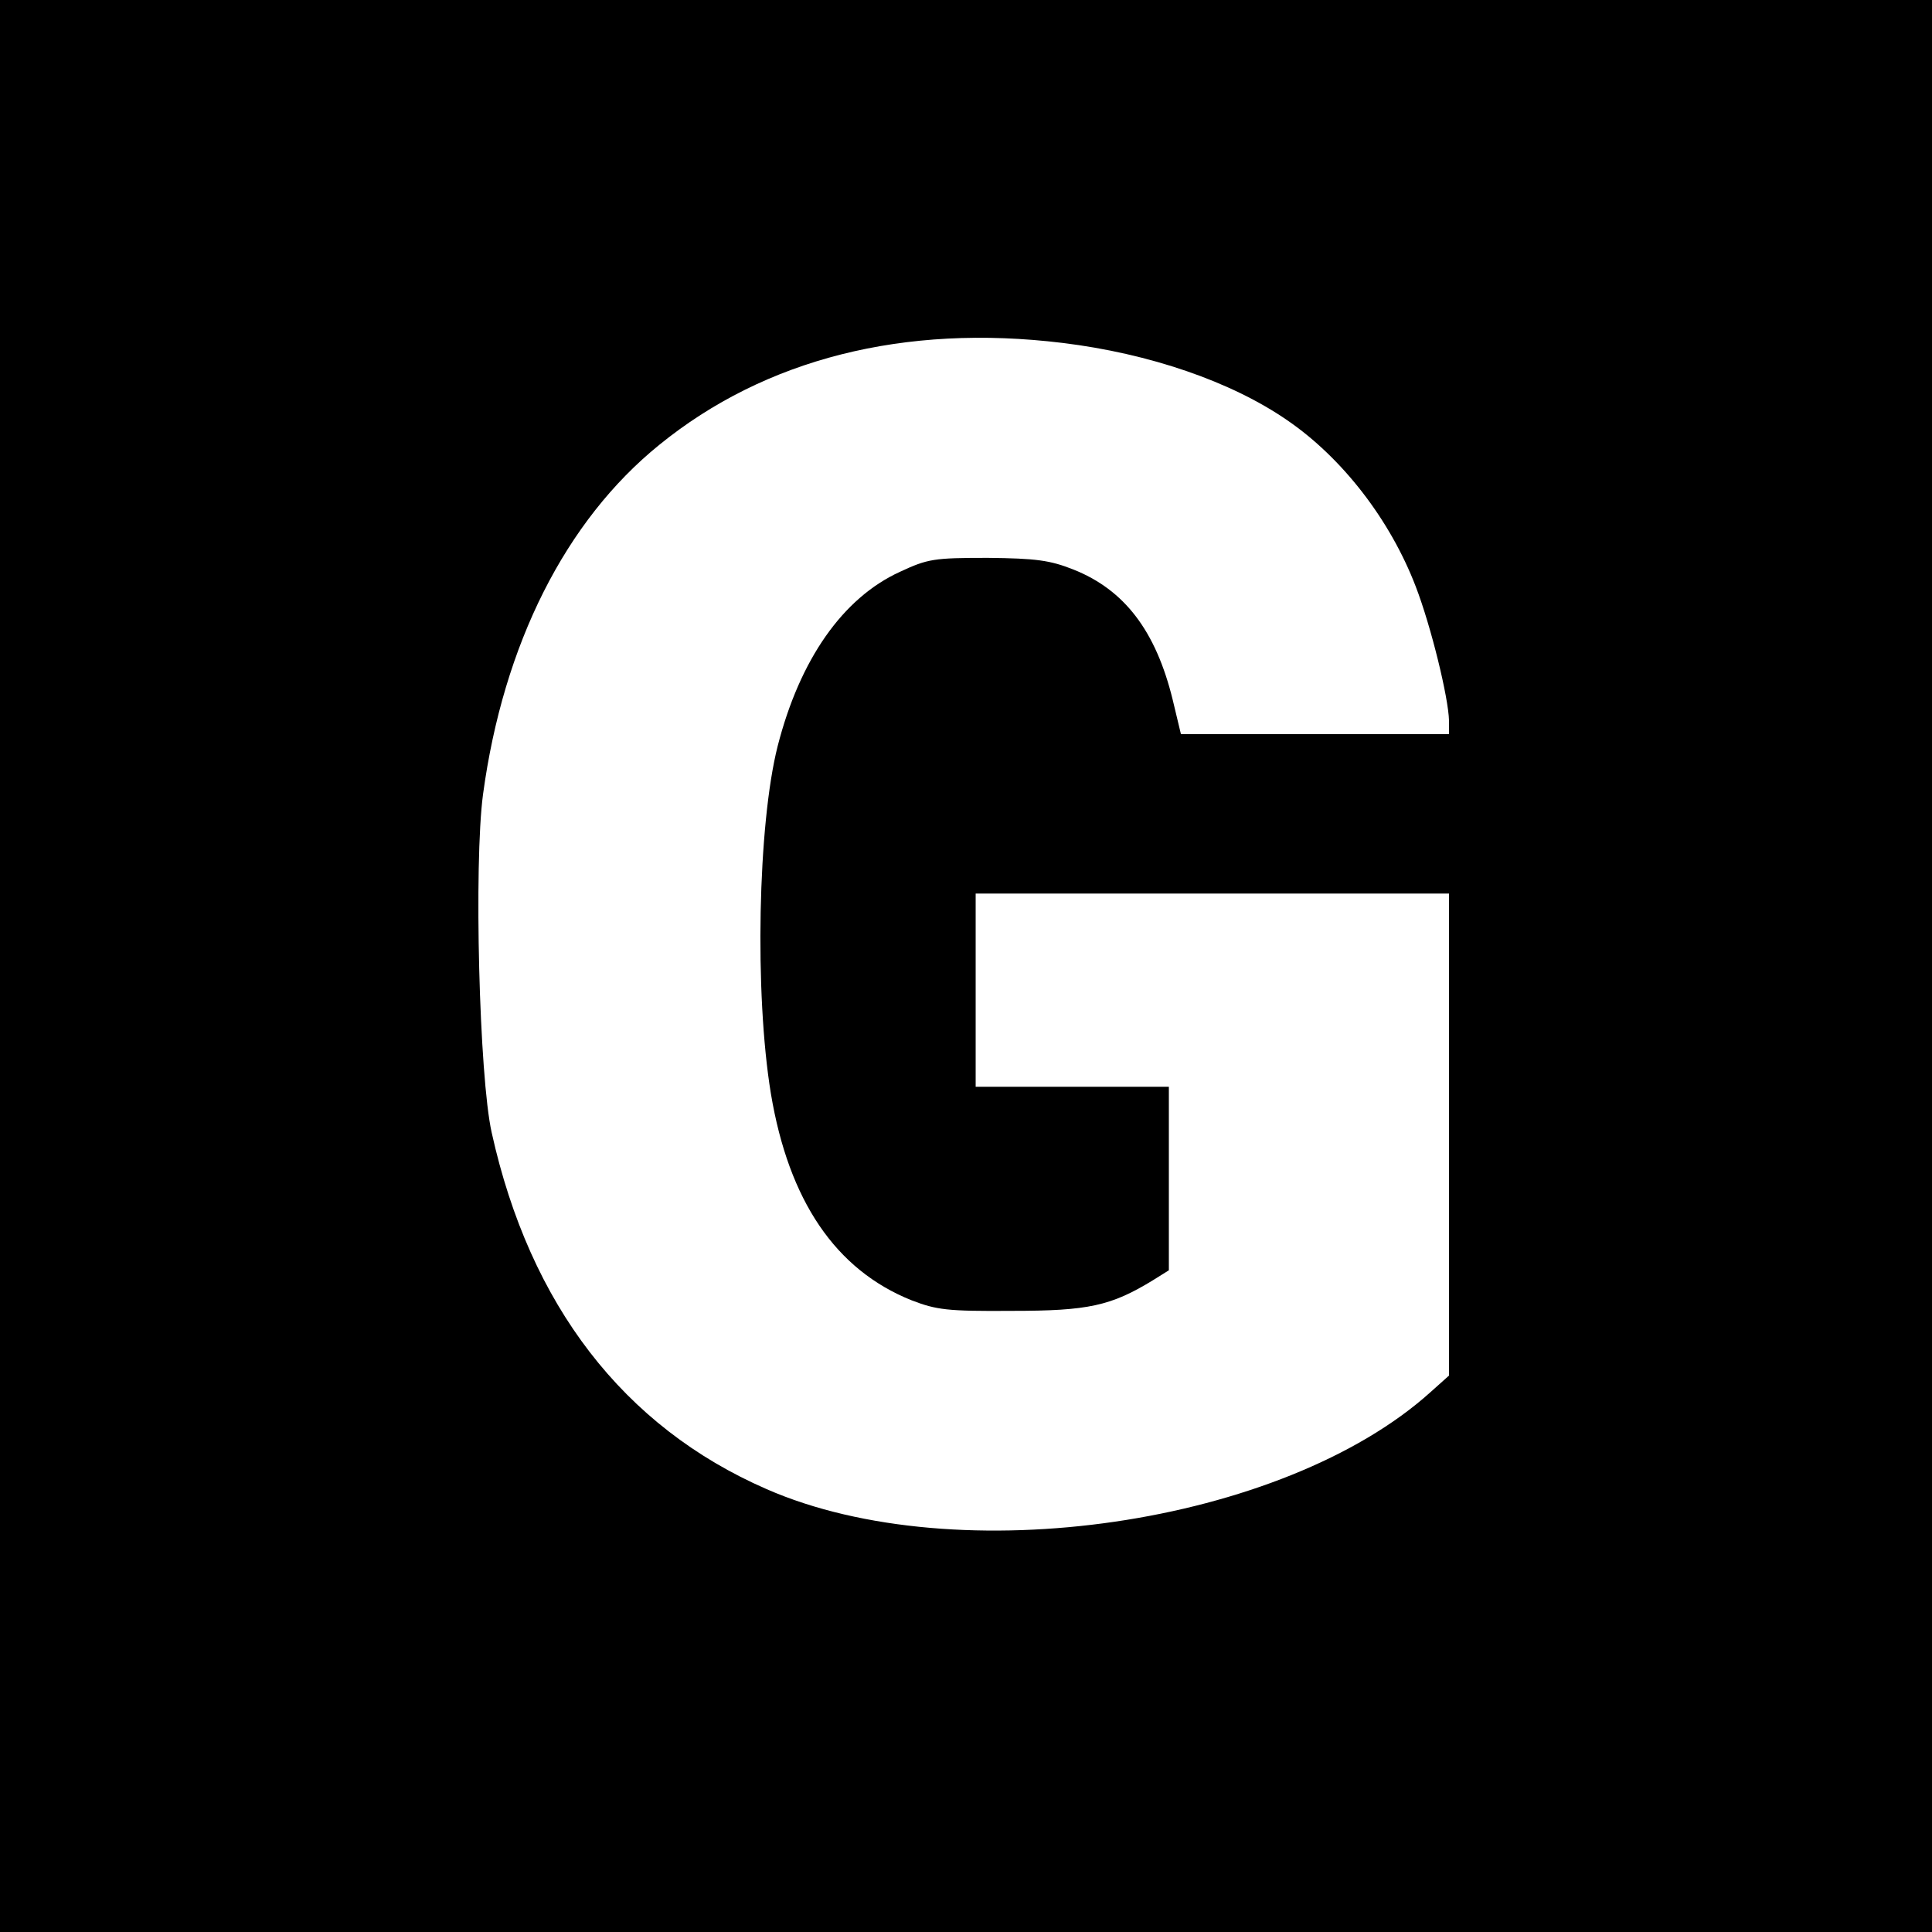 <?xml version="1.0" standalone="no"?>
<!DOCTYPE svg PUBLIC "-//W3C//DTD SVG 20010904//EN"
 "http://www.w3.org/TR/2001/REC-SVG-20010904/DTD/svg10.dtd">
<svg version="1.0" xmlns="http://www.w3.org/2000/svg"
 width="400pt" height="400pt" viewBox="0 0 400 400"
 preserveAspectRatio="xMidYMid meet">
<g transform="translate(0,400) scale(0.1,-0.1)"
fill="#000000" stroke="none">
<path d="M0 2000 l0 -2000 2000 0 2000 0 0 2000 0 2000 -2000 0 -2000 0 0
-2000z m2200 1290 c180 -22 349 -80 465 -160 114 -78 213 -206 266 -344 32
-83 68 -231 69 -278 l0 -28 -277 0 -278 0 -17 71 c-35 143 -100 228 -206 270
-48 19 -77 23 -177 24 -112 0 -124 -2 -182 -29 -118 -54 -207 -181 -253 -361
-41 -162 -48 -512 -14 -719 37 -222 134 -365 291 -428 52 -20 74 -23 208 -22
158 0 205 10 293 64 l32 20 0 190 0 190 -200 0 -200 0 0 200 0 200 490 0 490
0 0 -499 0 -499 -38 -34 c-305 -275 -980 -374 -1375 -201 -296 129 -490 381
-569 738 -26 116 -37 557 -18 700 42 311 171 567 365 724 219 178 507 251 835
211z"/>
</g>
</svg>
